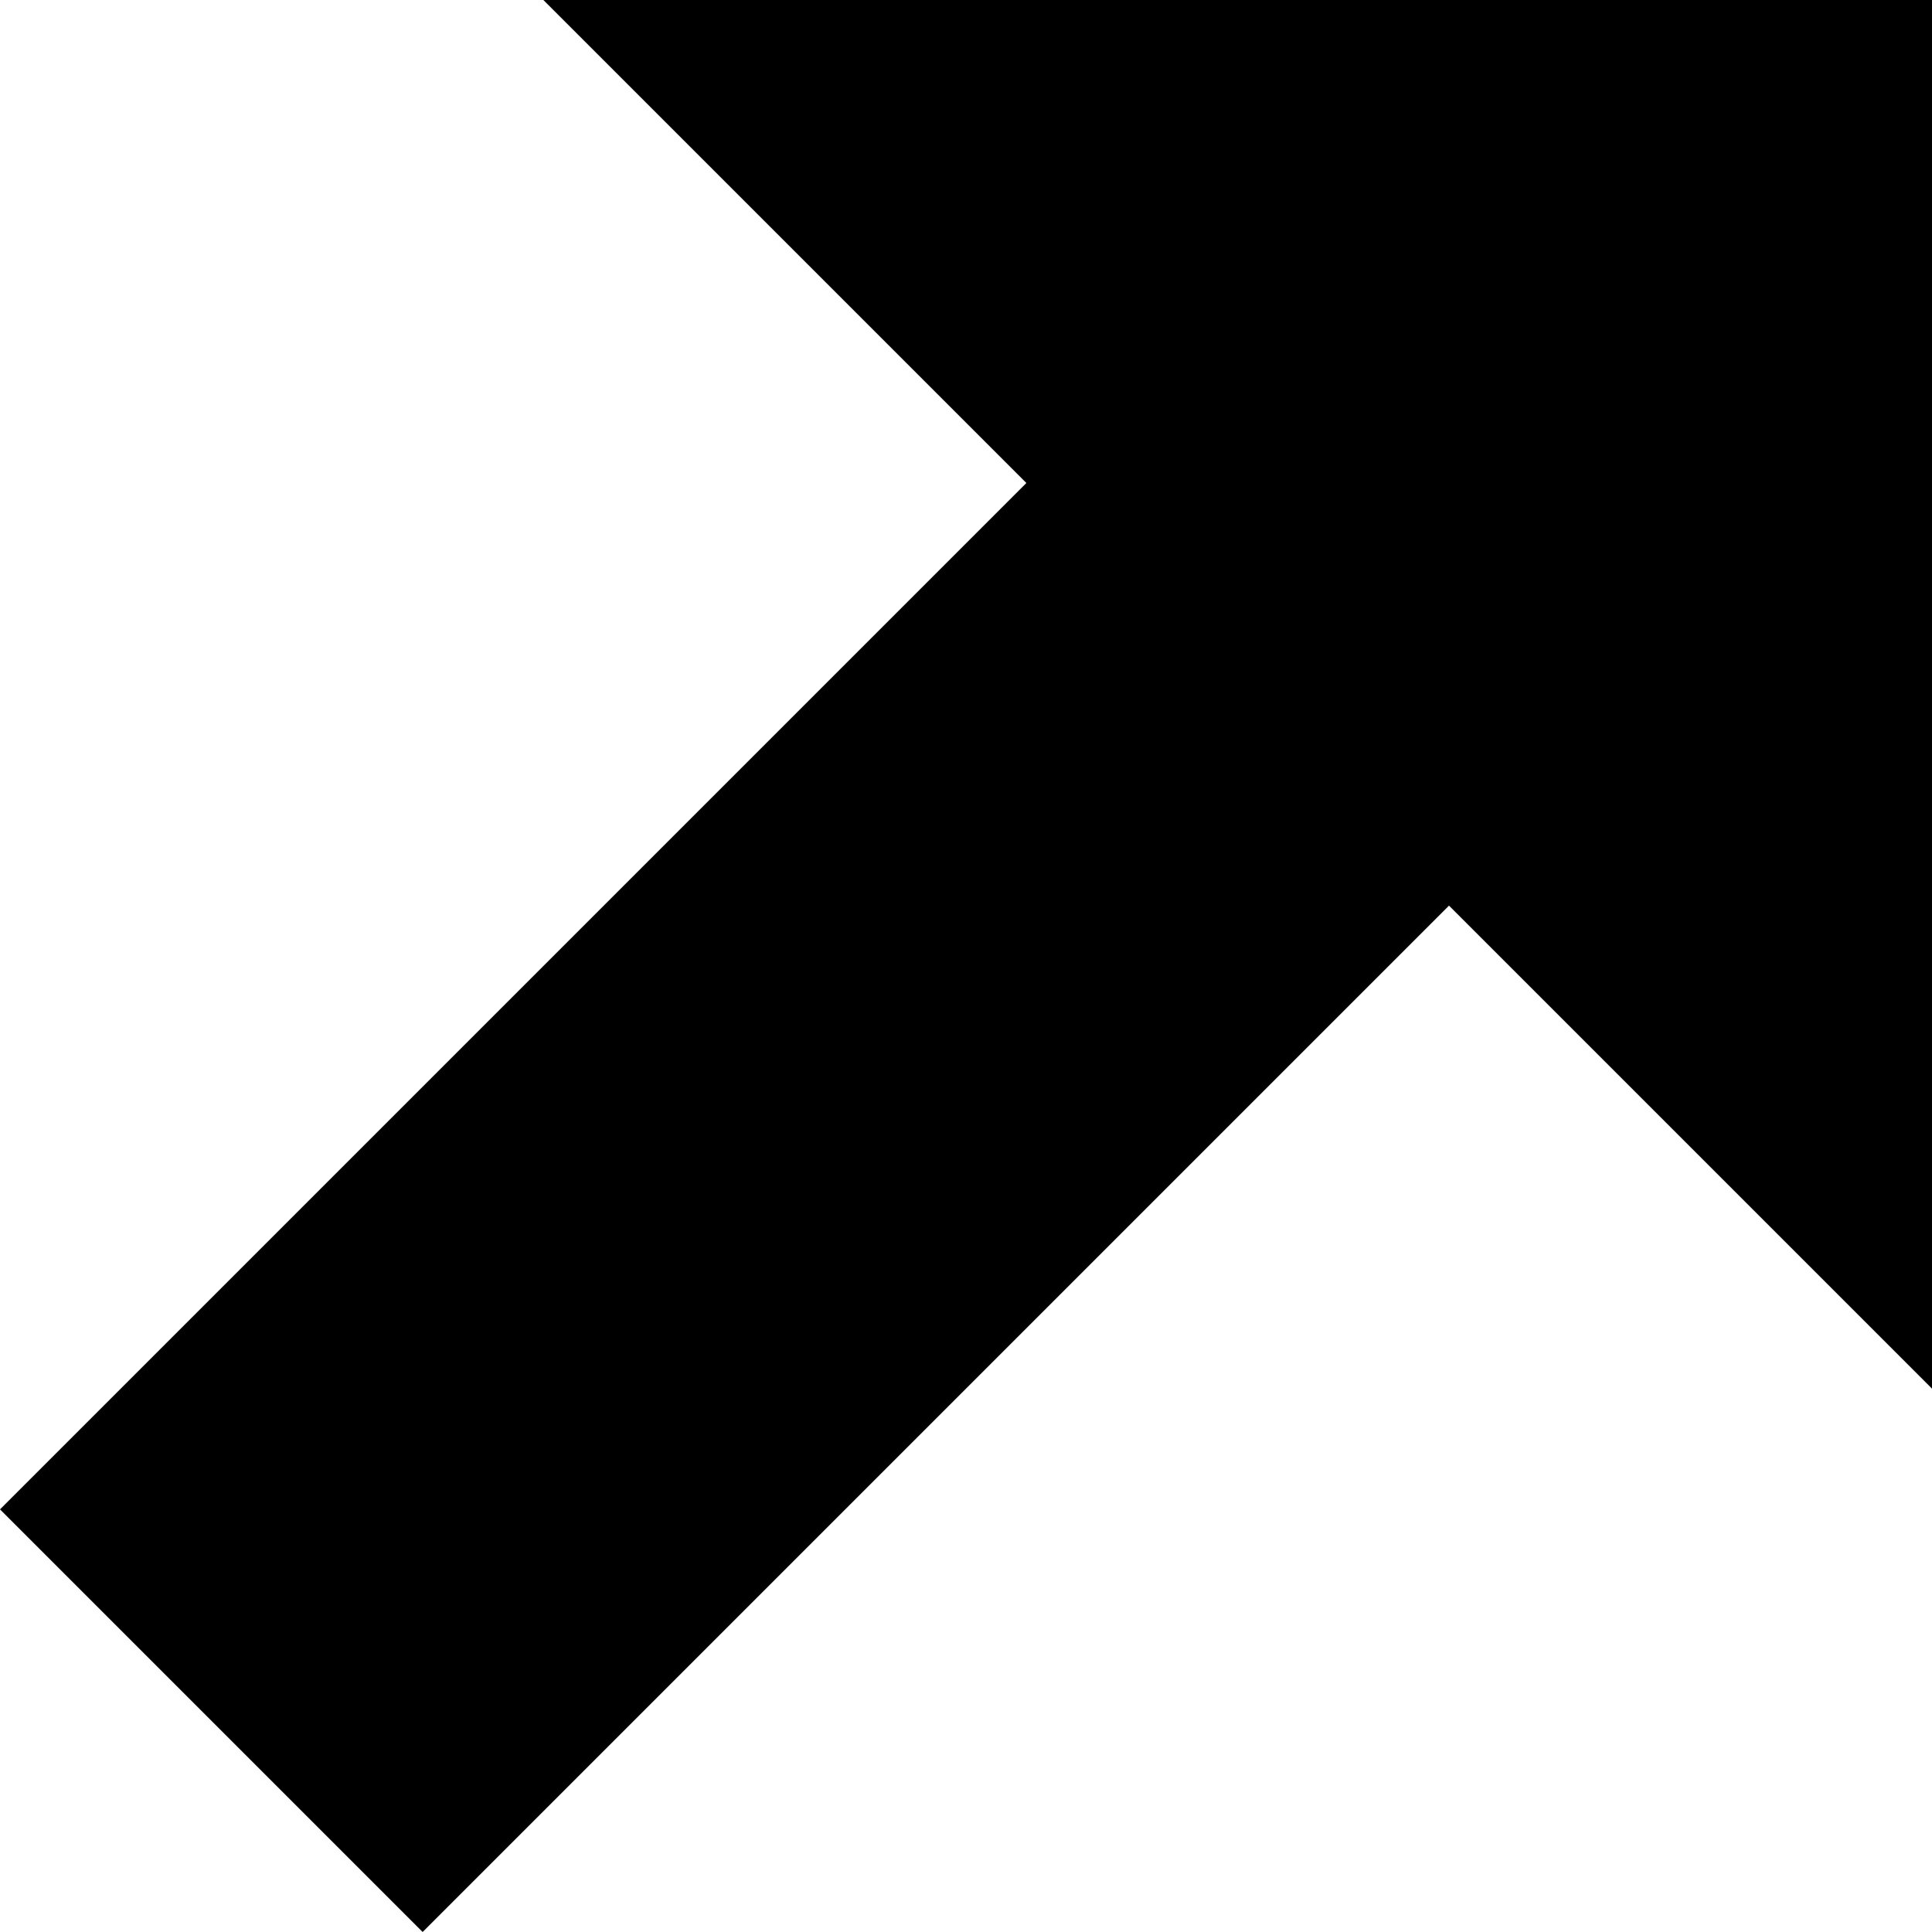 <!-- Generated by IcoMoon.io -->
<svg version="1.1" xmlns="http://www.w3.org/2000/svg" width="32" height="32" viewBox="0 0 32 32">
<title>arrow-up-right</title>
<path d="M9 0l8 8-17 17 7 7 17-17 8 8v-23h-23z"></path>
</svg>

